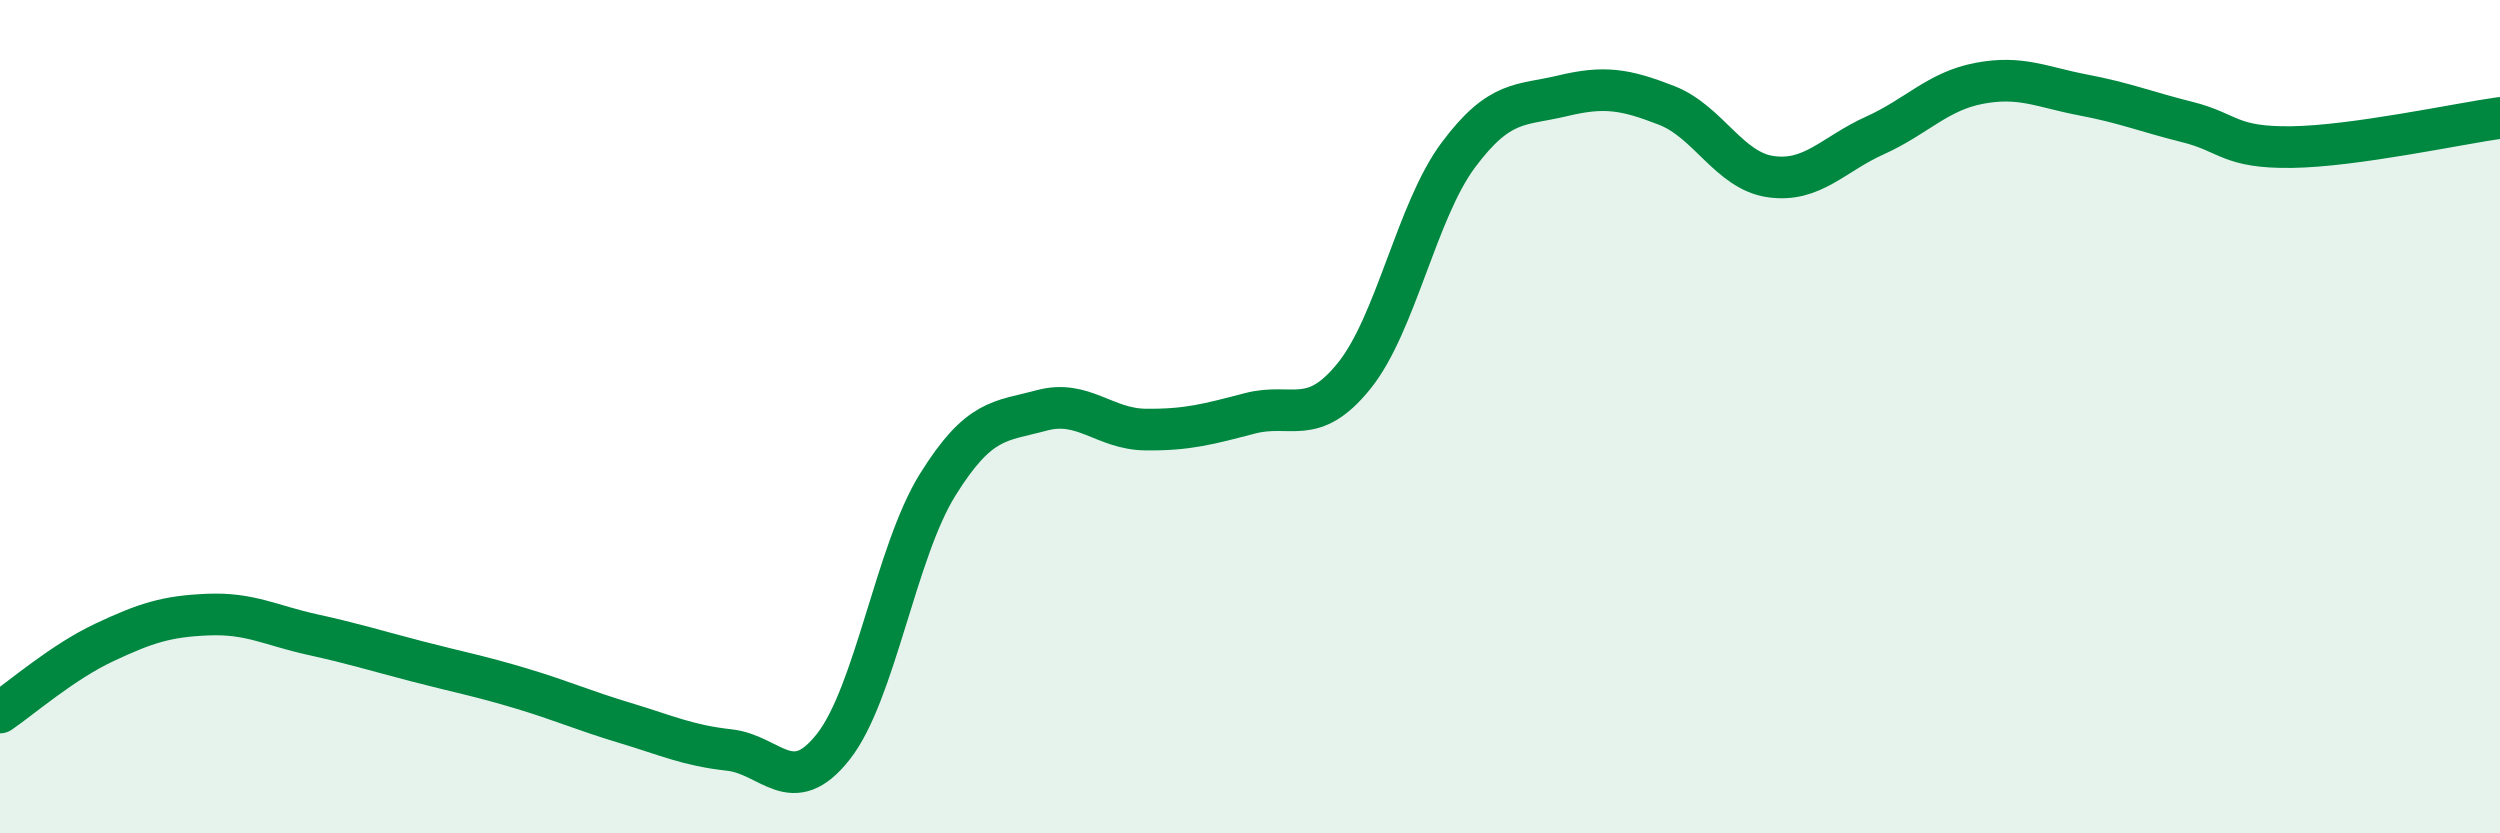 
    <svg width="60" height="20" viewBox="0 0 60 20" xmlns="http://www.w3.org/2000/svg">
      <path
        d="M 0,17.1 C 0.5,16.76 1.5,15.89 2.5,15.42 C 3.5,14.95 4,14.79 5,14.75 C 6,14.71 6.5,15.01 7.5,15.23 C 8.5,15.45 9,15.61 10,15.87 C 11,16.13 11.5,16.22 12.5,16.52 C 13.5,16.82 14,17.05 15,17.35 C 16,17.65 16.5,17.89 17.5,18 C 18.5,18.11 19,19.19 20,17.92 C 21,16.65 21.5,13.25 22.5,11.64 C 23.5,10.03 24,10.12 25,9.85 C 26,9.58 26.5,10.3 27.5,10.31 C 28.5,10.32 29,10.18 30,9.92 C 31,9.66 31.5,10.26 32.5,9.02 C 33.5,7.78 34,5.06 35,3.72 C 36,2.38 36.5,2.54 37.5,2.3 C 38.5,2.06 39,2.14 40,2.53 C 41,2.92 41.5,4.1 42.5,4.24 C 43.5,4.38 44,3.7 45,3.25 C 46,2.8 46.5,2.19 47.5,2 C 48.5,1.81 49,2.09 50,2.28 C 51,2.47 51.5,2.68 52.5,2.93 C 53.5,3.18 53.5,3.55 55,3.53 C 56.5,3.51 59,2.97 60,2.83L60 20L0 20Z"
        fill="#008740"
        opacity="0.1"
        stroke-linecap="round"
        stroke-linejoin="round"
      />
      <path
        d="M 0,17.1 C 0.5,16.76 1.5,15.89 2.5,15.42 C 3.5,14.95 4,14.79 5,14.75 C 6,14.71 6.5,15.01 7.5,15.23 C 8.5,15.45 9,15.61 10,15.87 C 11,16.13 11.5,16.22 12.5,16.52 C 13.5,16.82 14,17.05 15,17.35 C 16,17.65 16.5,17.89 17.5,18 C 18.5,18.11 19,19.19 20,17.92 C 21,16.65 21.5,13.25 22.5,11.64 C 23.5,10.03 24,10.12 25,9.85 C 26,9.58 26.5,10.3 27.5,10.31 C 28.5,10.32 29,10.18 30,9.92 C 31,9.66 31.5,10.26 32.5,9.02 C 33.5,7.78 34,5.06 35,3.72 C 36,2.38 36.5,2.54 37.5,2.3 C 38.5,2.06 39,2.14 40,2.53 C 41,2.92 41.5,4.1 42.5,4.24 C 43.5,4.38 44,3.7 45,3.25 C 46,2.8 46.5,2.19 47.5,2 C 48.5,1.81 49,2.09 50,2.28 C 51,2.47 51.5,2.68 52.5,2.93 C 53.5,3.18 53.5,3.55 55,3.53 C 56.5,3.51 59,2.97 60,2.83"
        stroke="#008740"
        stroke-width="1"
        fill="none"
        stroke-linecap="round"
        stroke-linejoin="round"
      />
    </svg>
  